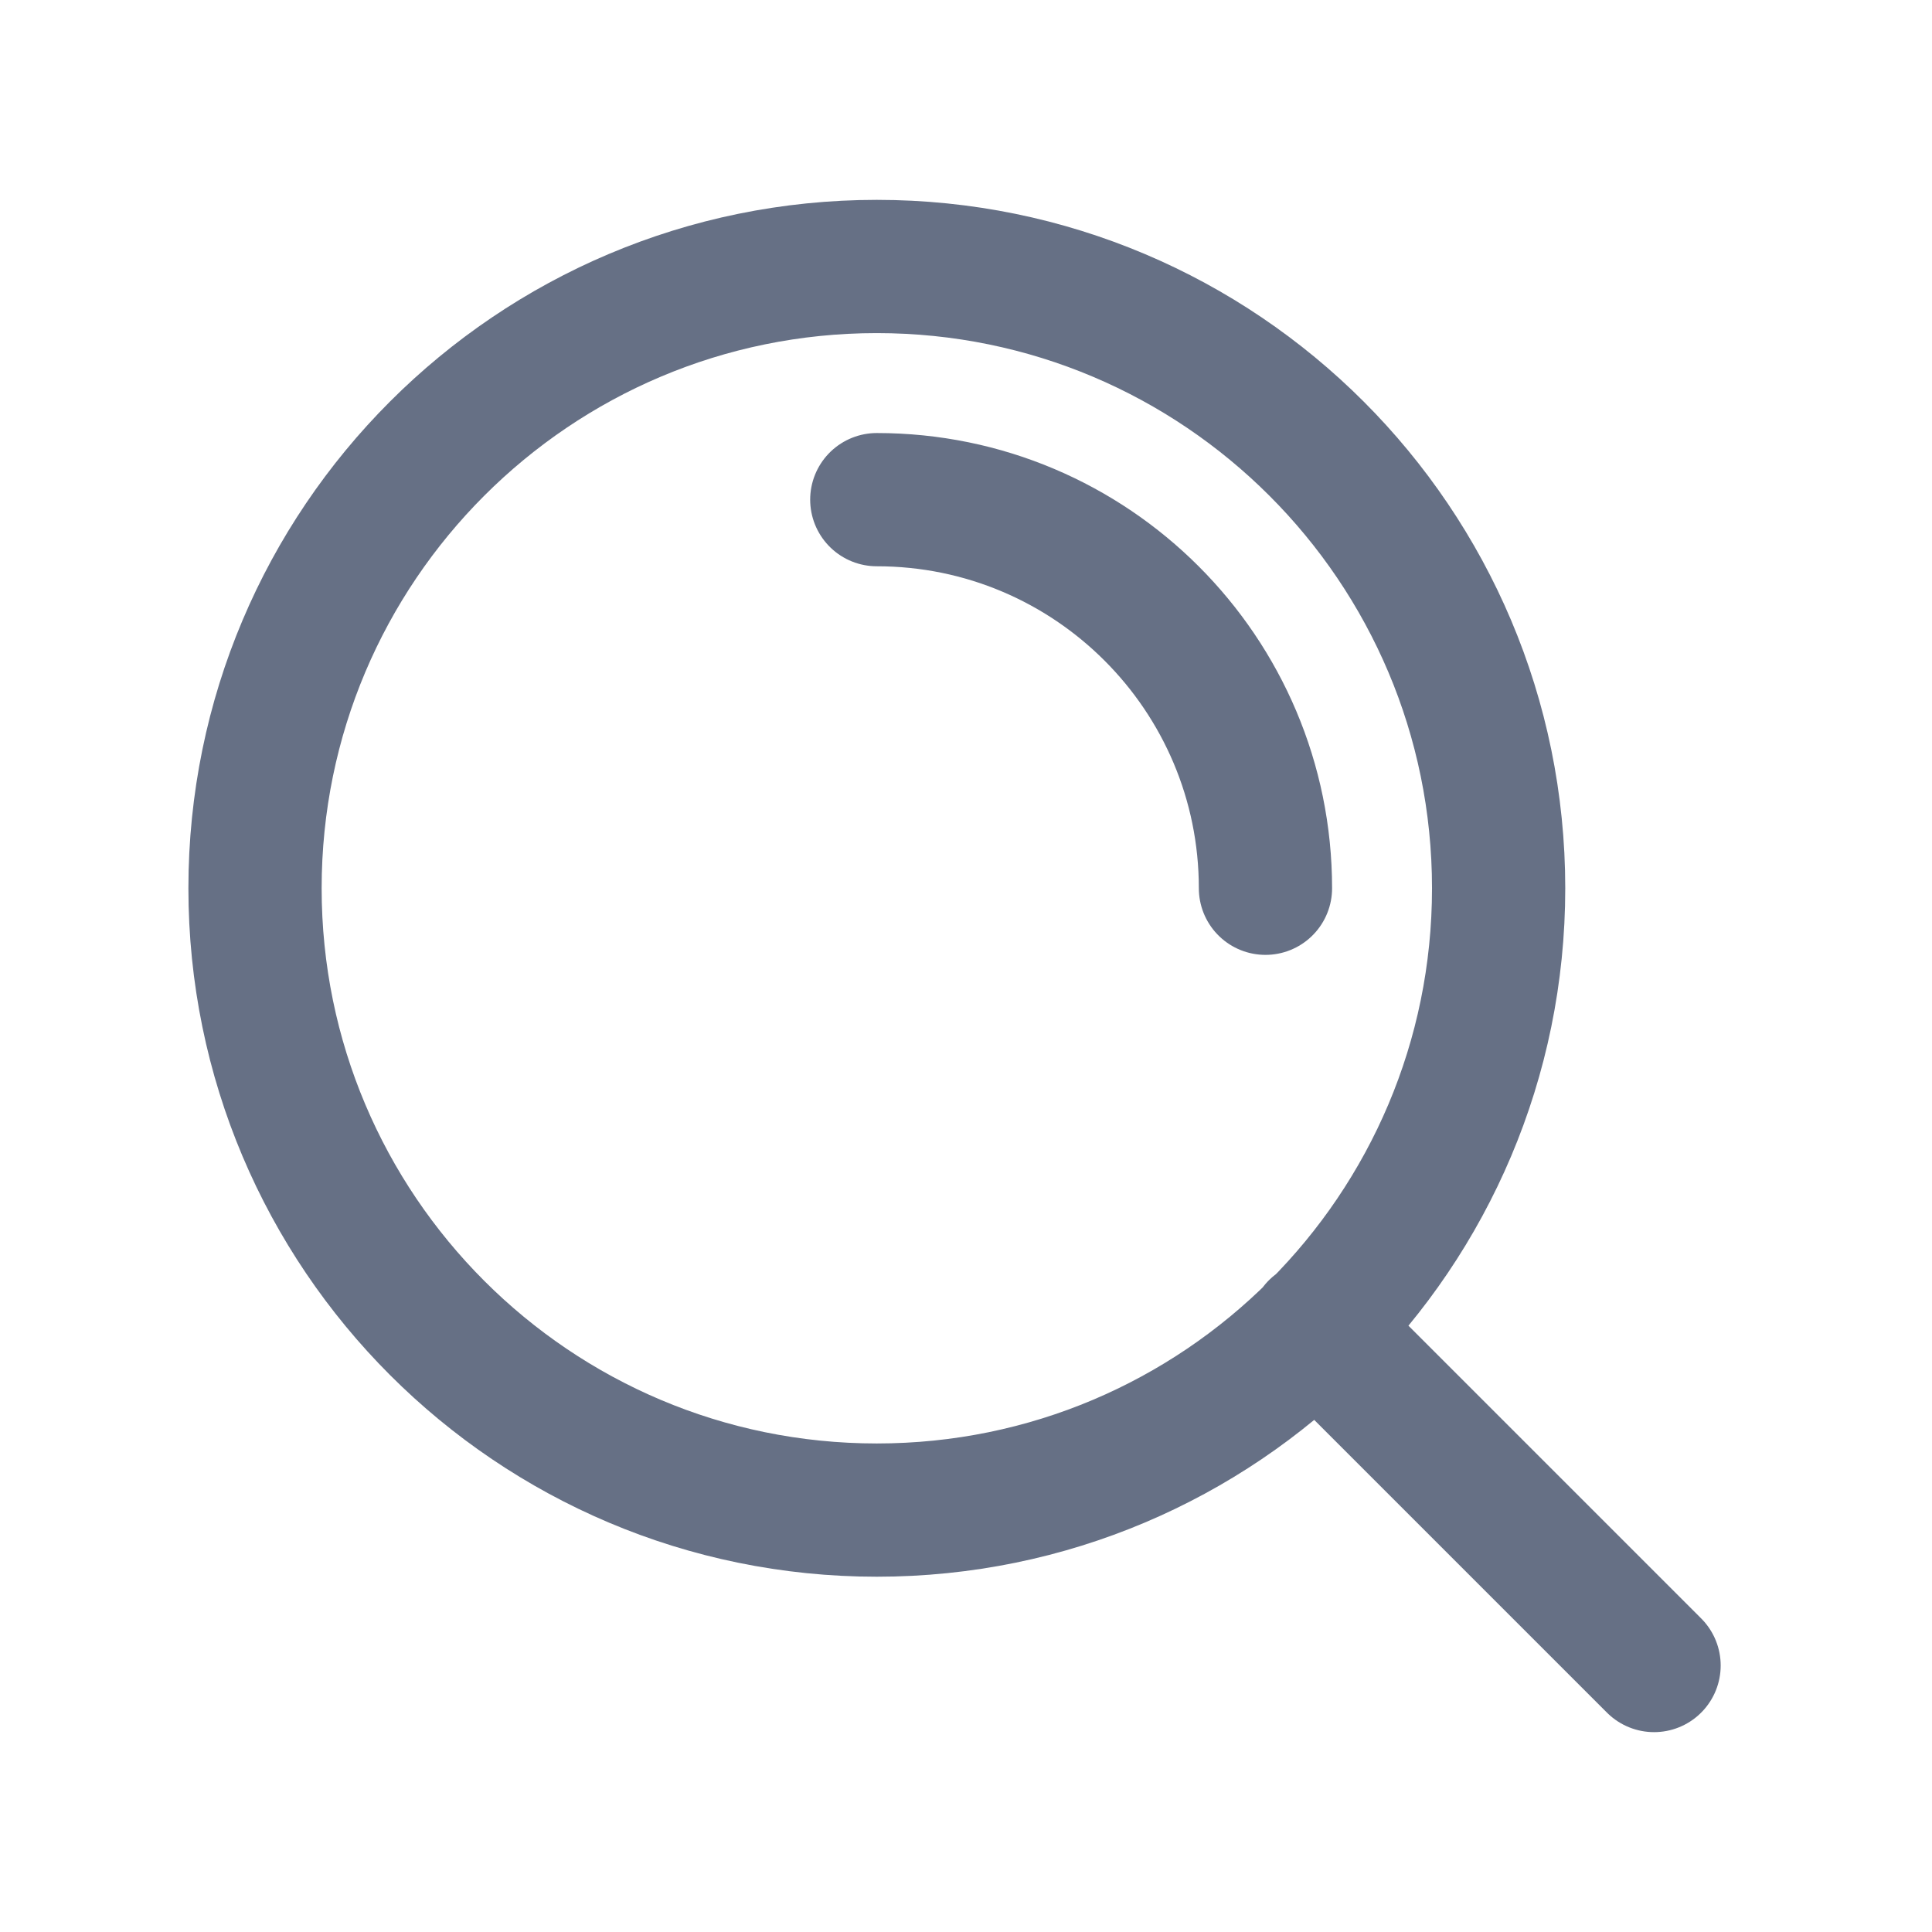 <svg width="29" height="29" viewBox="0 0 29 29" fill="none" xmlns="http://www.w3.org/2000/svg">
<path d="M24.828 25L19.753 19.925M13.161 7.5C16.383 7.5 18.995 10.112 18.995 13.333M22.495 13.333C22.495 18.488 18.316 22.667 13.161 22.667C8.007 22.667 3.828 18.488 3.828 13.333C3.828 8.179 8.007 4 13.161 4C18.316 4 22.495 8.179 22.495 13.333Z" stroke="#667085" stroke-width="2" stroke-linecap="round" stroke-linejoin="round"/>
</svg>
